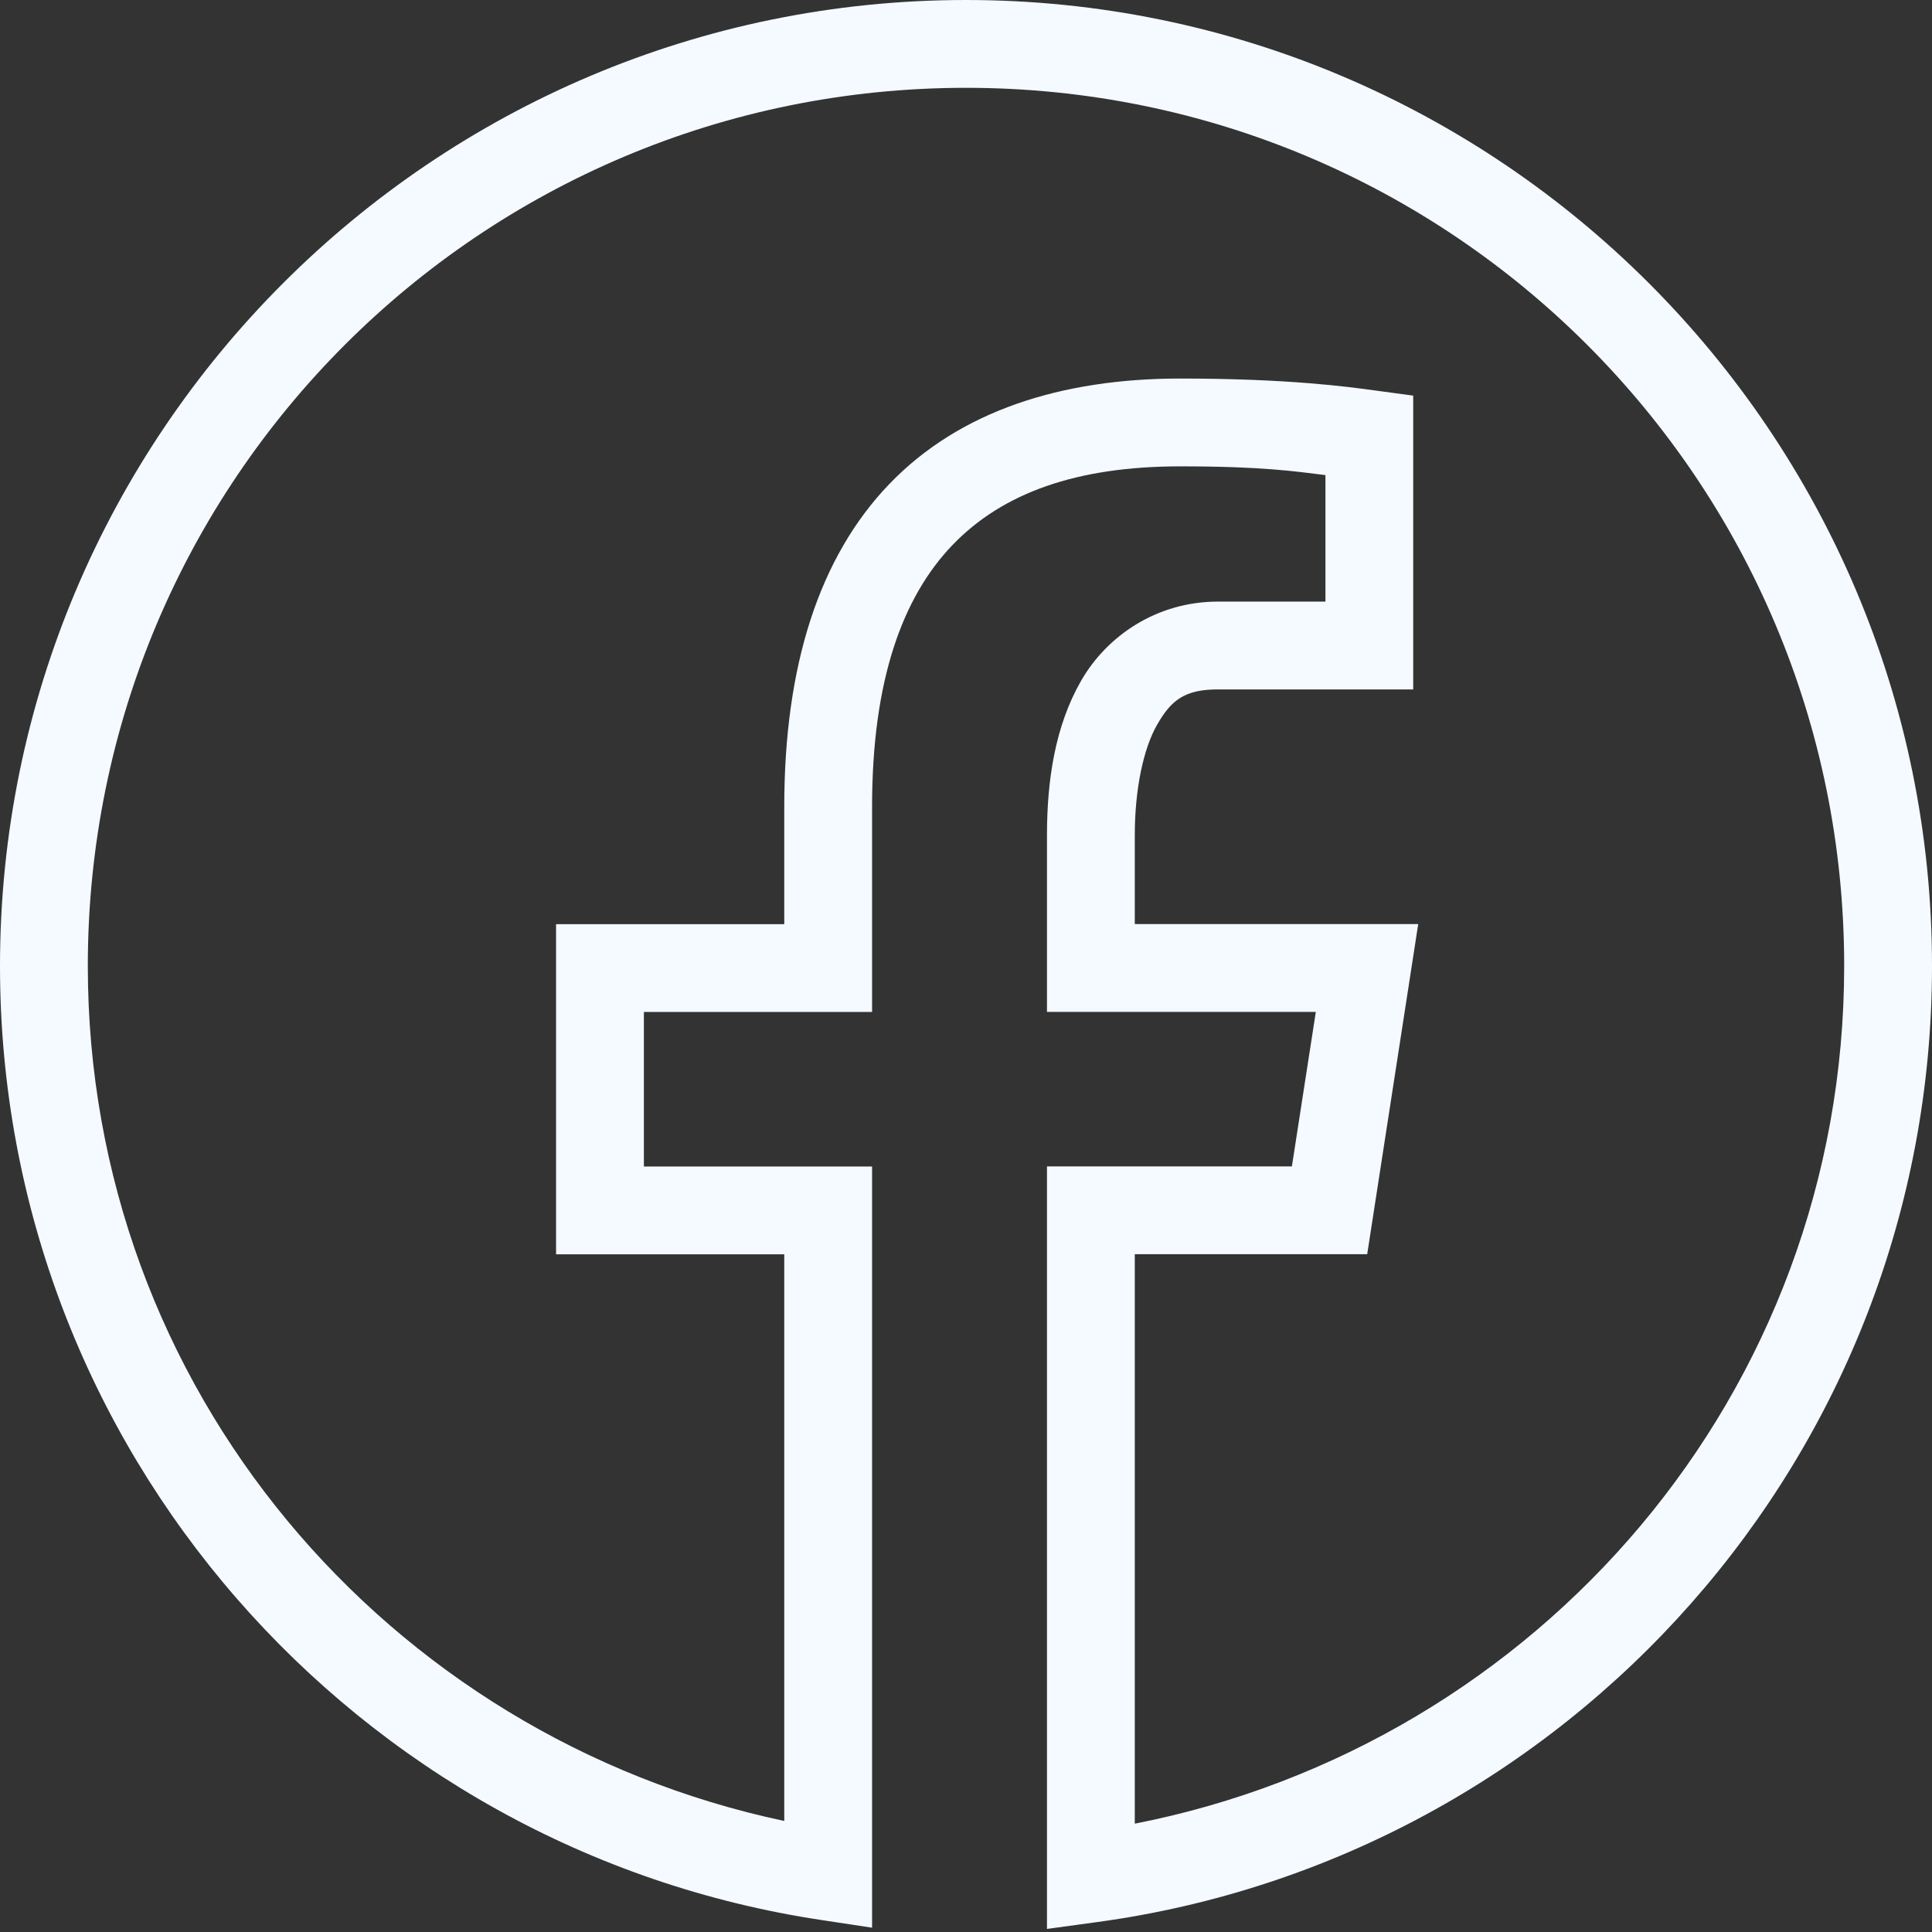 <svg width="44" height="44" viewBox="0 0 44 44" fill="none" xmlns="http://www.w3.org/2000/svg">
<rect x="0" y="0" width="44" height="44" fill="#333333" stroke="none"/>
<path d="M22 0C9.862 0 0 9.862 0 22C0 33.019 8.128 42.138 18.713 43.728L19.861 43.902V26.566H14.664V23.047H19.861V18.373C19.861 15.495 20.552 13.599 21.695 12.41C22.839 11.221 24.528 10.621 26.879 10.621C28.759 10.621 29.49 10.735 30.186 10.82V13.701H27.738C26.35 13.701 25.21 14.476 24.619 15.508C24.028 16.54 23.844 17.772 23.844 19.027V23.045H29.967L29.422 26.564H23.844V43.93L24.979 43.775C35.714 42.319 44 33.127 44 22C44 9.862 34.138 0 22 0ZM22 2C33.058 2 42 10.942 42 22C42 31.73 35.036 39.732 25.844 41.533V28.564H31.137L32.299 21.045H25.844V19.027C25.844 17.99 26.034 17.06 26.354 16.502C26.674 15.944 26.982 15.701 27.738 15.701H32.185V9.01L31.318 8.893C30.719 8.811 29.349 8.621 26.879 8.621C24.176 8.621 21.856 9.357 20.254 11.023C18.652 12.689 17.861 15.17 17.861 18.373V21.047H12.664V28.566H17.861V41.471C8.817 39.555 2 31.624 2 22C2 10.942 10.942 2 22 2Z" fill="#F4FAFF"/>
</svg>
